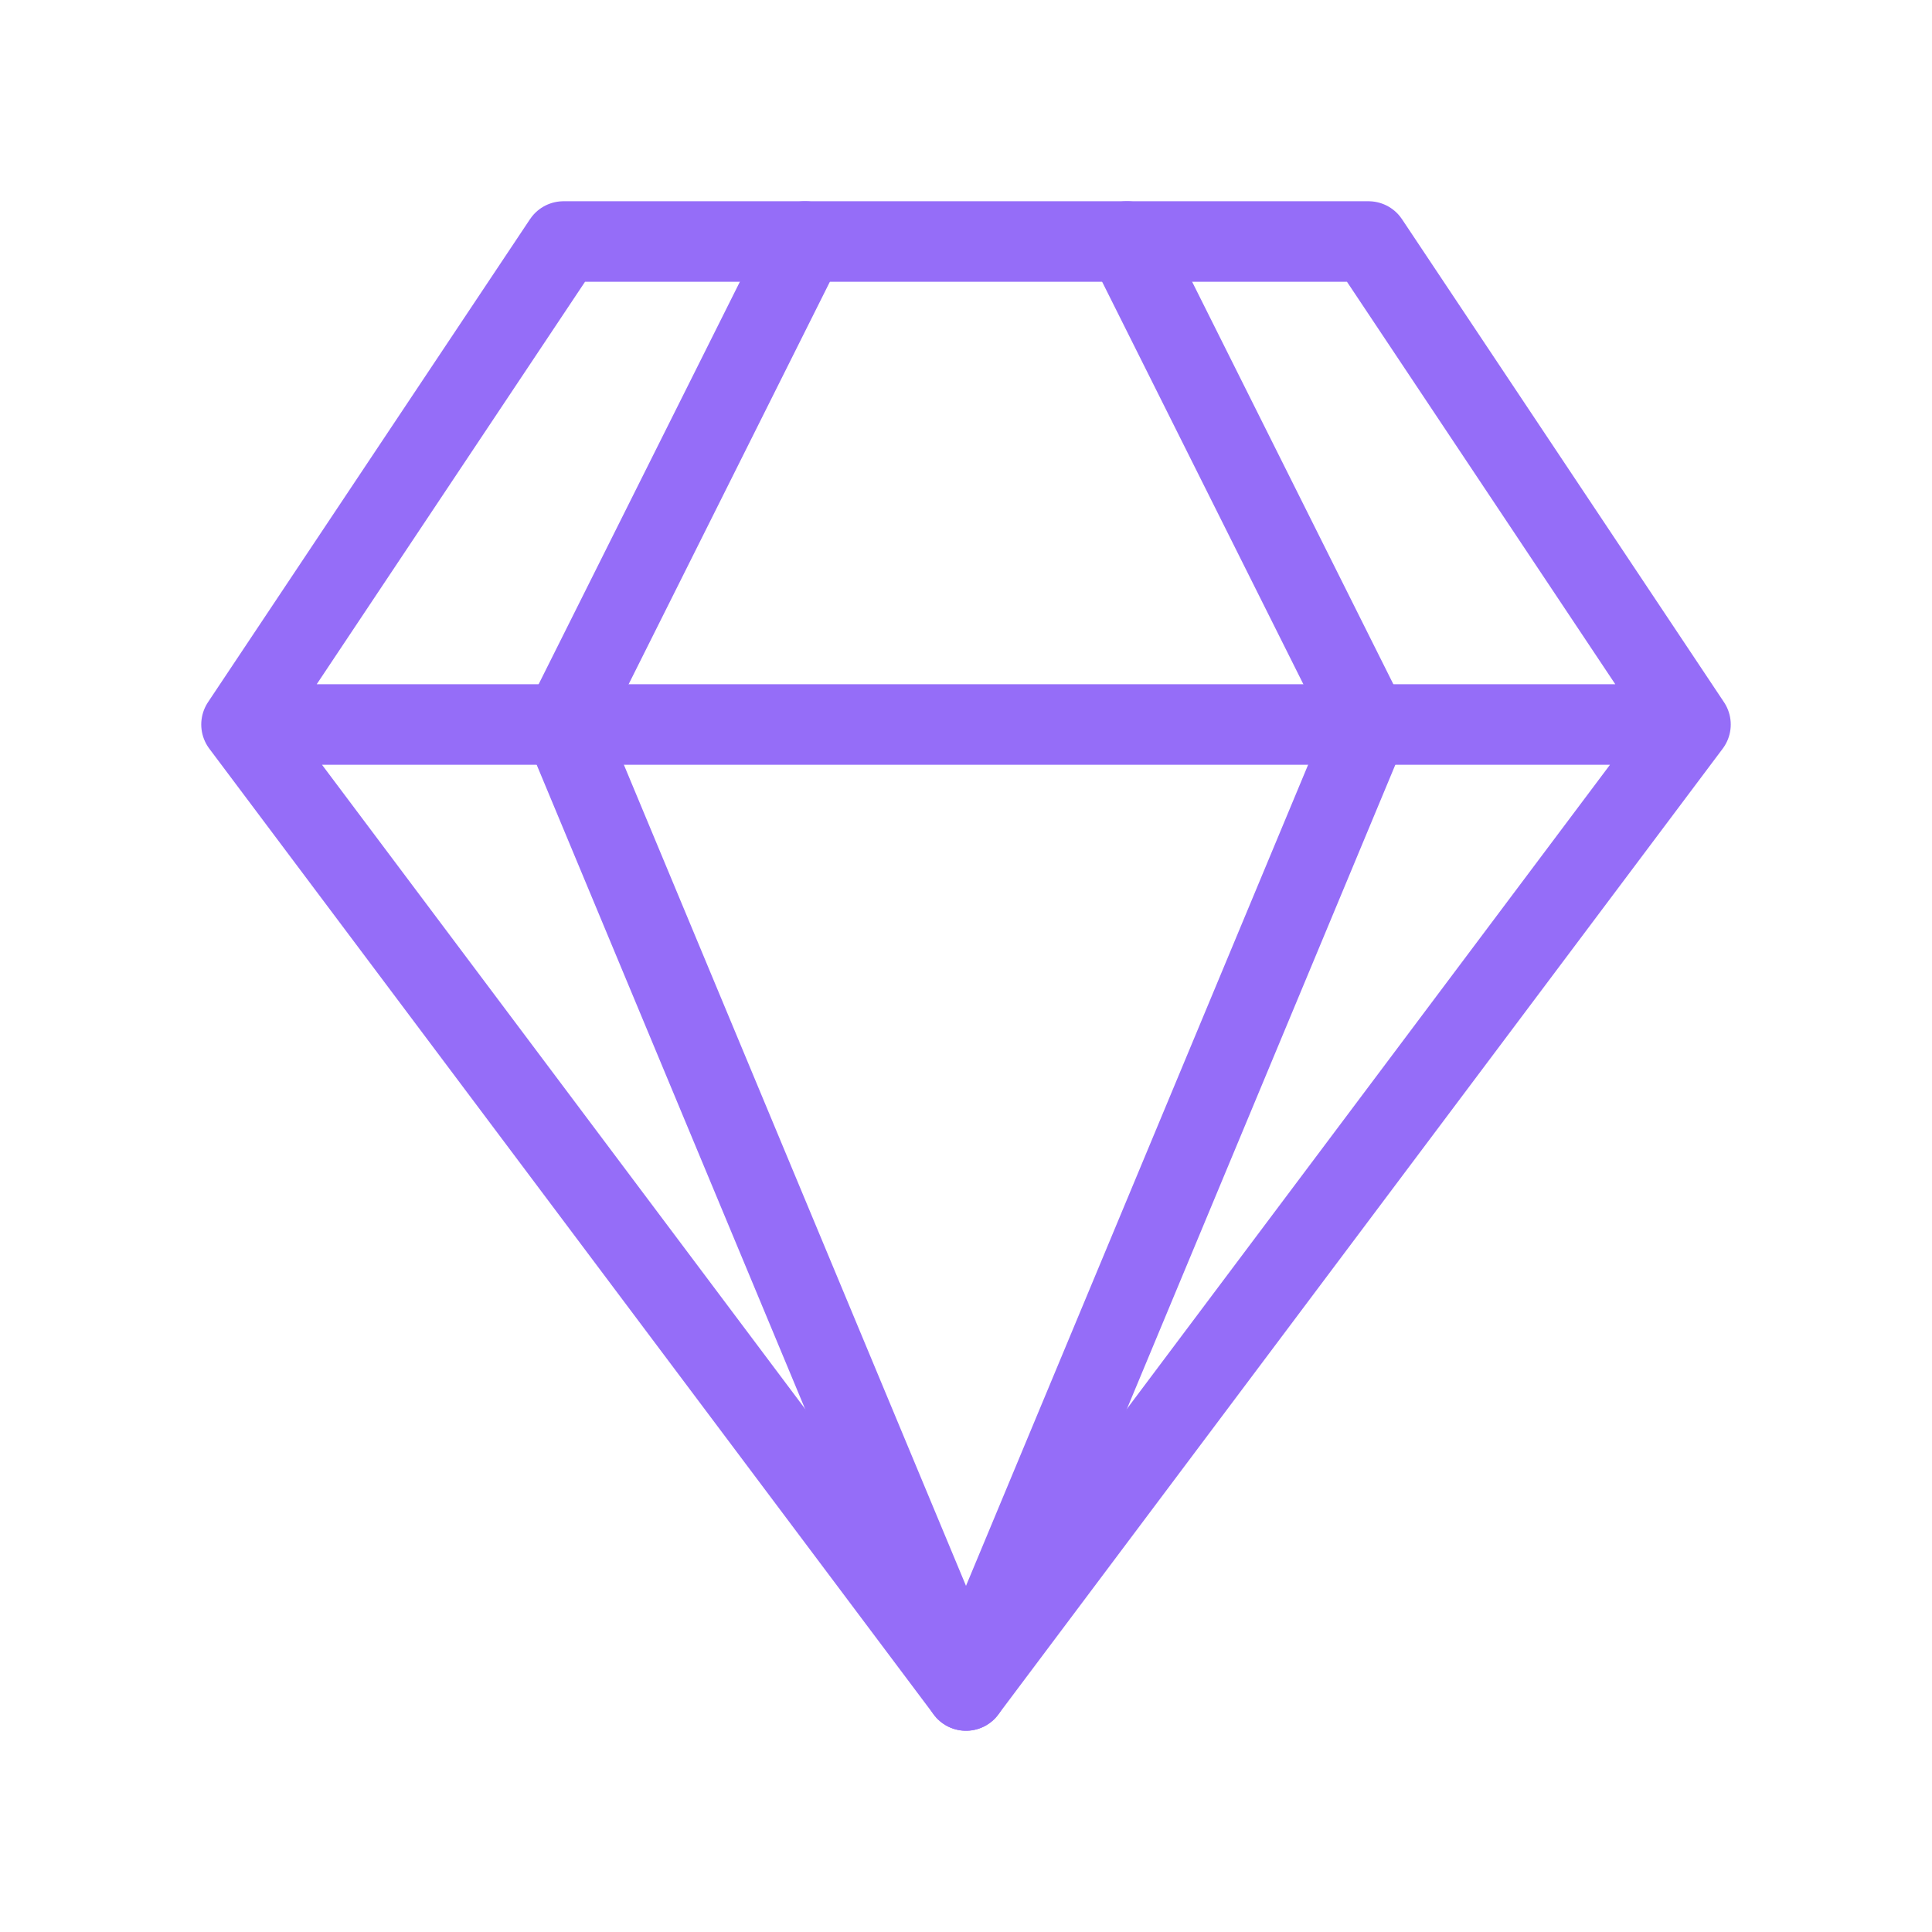 <svg width="72" height="72" viewBox="0 0 72 72" fill="none" xmlns="http://www.w3.org/2000/svg">
<path d="M42 9L51 27L36 63L21 27L30 9" stroke="#956DF8" stroke-width="3" stroke-linecap="round" stroke-linejoin="round"/>
<path d="M9 27L21 9H51L63 27M9 27L36 63L63 27M9 27H63" stroke="#956DF8" stroke-width="3" stroke-linecap="round" stroke-linejoin="round"/>
</svg>
